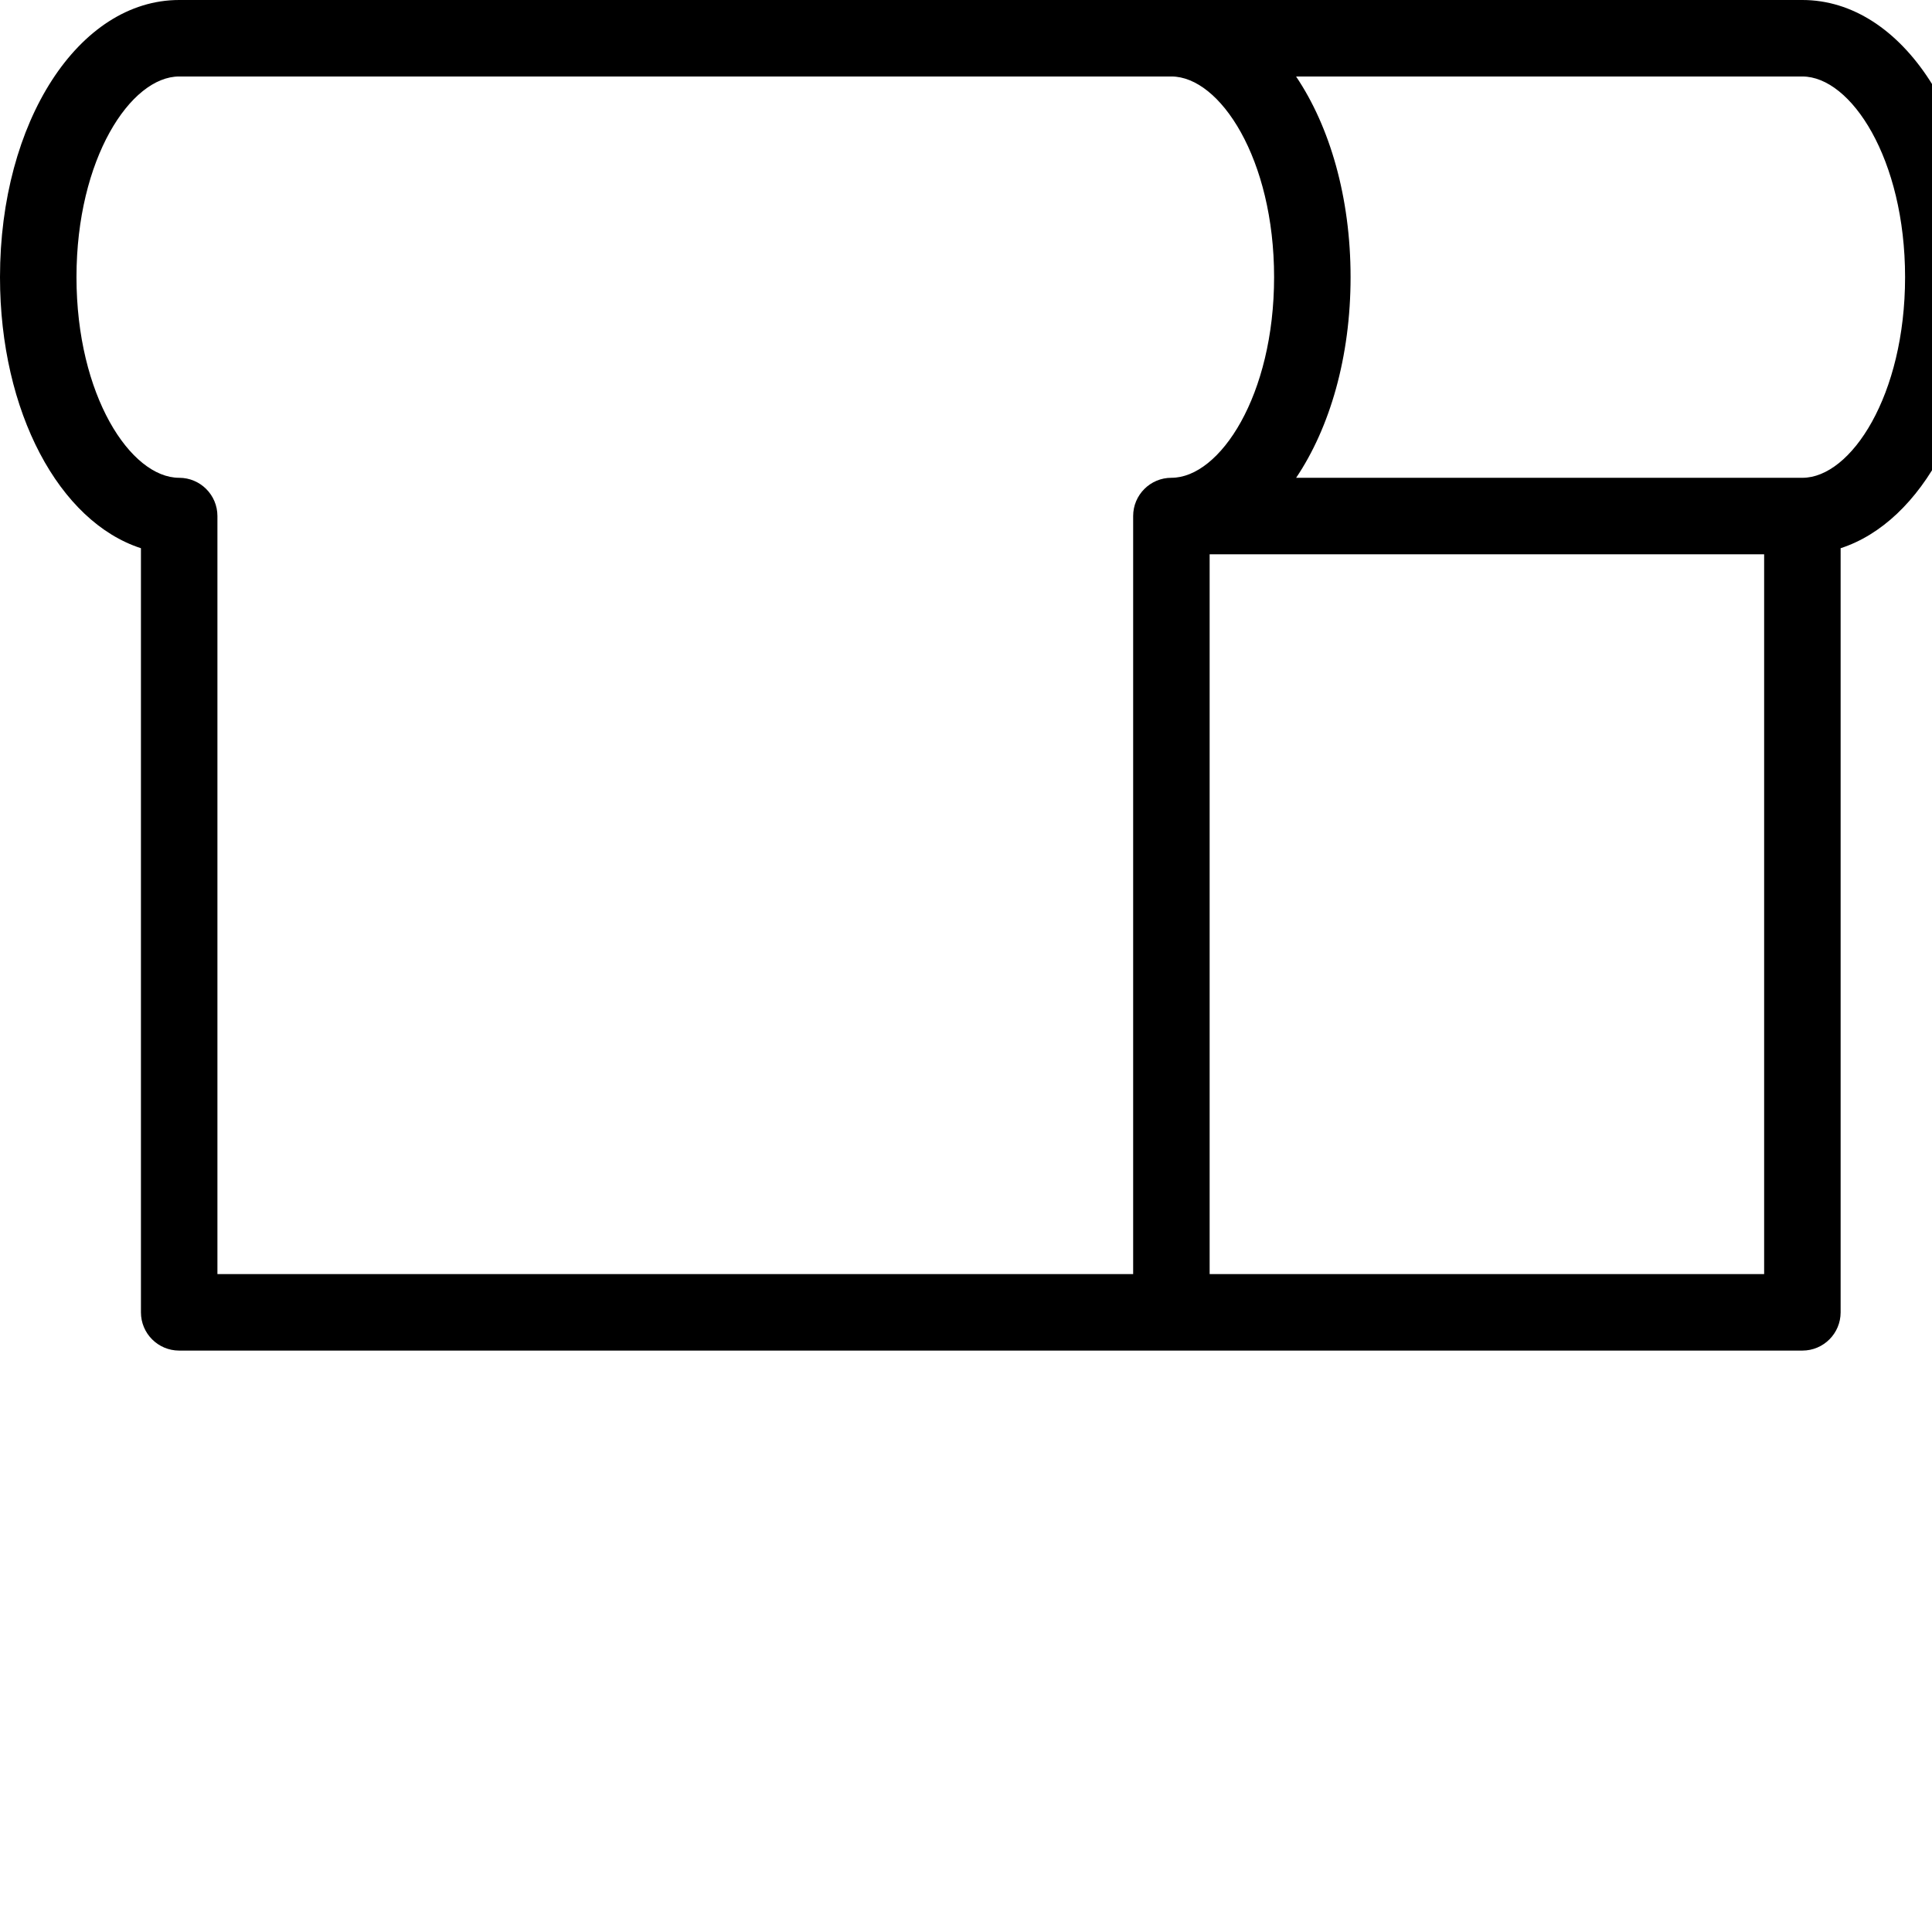 <?xml version="1.0" encoding="iso-8859-1"?>
<!-- Uploaded to: SVG Repo, www.svgrepo.com, Generator: SVG Repo Mixer Tools -->
<!DOCTYPE svg PUBLIC "-//W3C//DTD SVG 1.1//EN" "http://www.w3.org/Graphics/SVG/1.1/DTD/svg11.dtd">
<svg fill="#000000" height="800px" width="800px" version="1.1" id="Capa_1" xmlns="http://www.w3.org/2000/svg" xmlns:xlink="http://www.w3.org/1999/xlink" 
	 viewBox="0 0 303.124 303.124" xml:space="preserve">
<path d="M282.788,0h-99h-56.675h-99C12.349,0,0,19.1,0,43.482c0,21.189,9.324,38.388,22.113,42.53v119.89c0,3.314,2.686,6,6,6h99
	h56.675h99c3.314,0,6-2.686,6-6V86.012c12.789-4.142,22.113-21.341,22.113-42.53C310.901,19.1,298.553,0,282.788,0z
	 M127.113,199.902h-93V80.965c0-3.313-2.687-6-6-6C20.492,74.965,12,62.036,12,43.482S20.492,12,28.113,12h99h56.675
	c7.622,0,16.113,12.929,16.113,31.482s-8.492,31.482-16.113,31.482c-3.314,0-6,2.686-6,6v118.937H127.113z M189.788,199.902V86.965
	h87v112.937H189.788z M282.788,74.965h-79.429c5.292-7.862,8.542-18.975,8.542-31.482c0-12.51-3.256-23.62-8.551-31.482h79.437
	c7.622,0,16.113,12.929,16.113,31.482S290.41,74.965,282.788,74.965z"/>
</svg>
